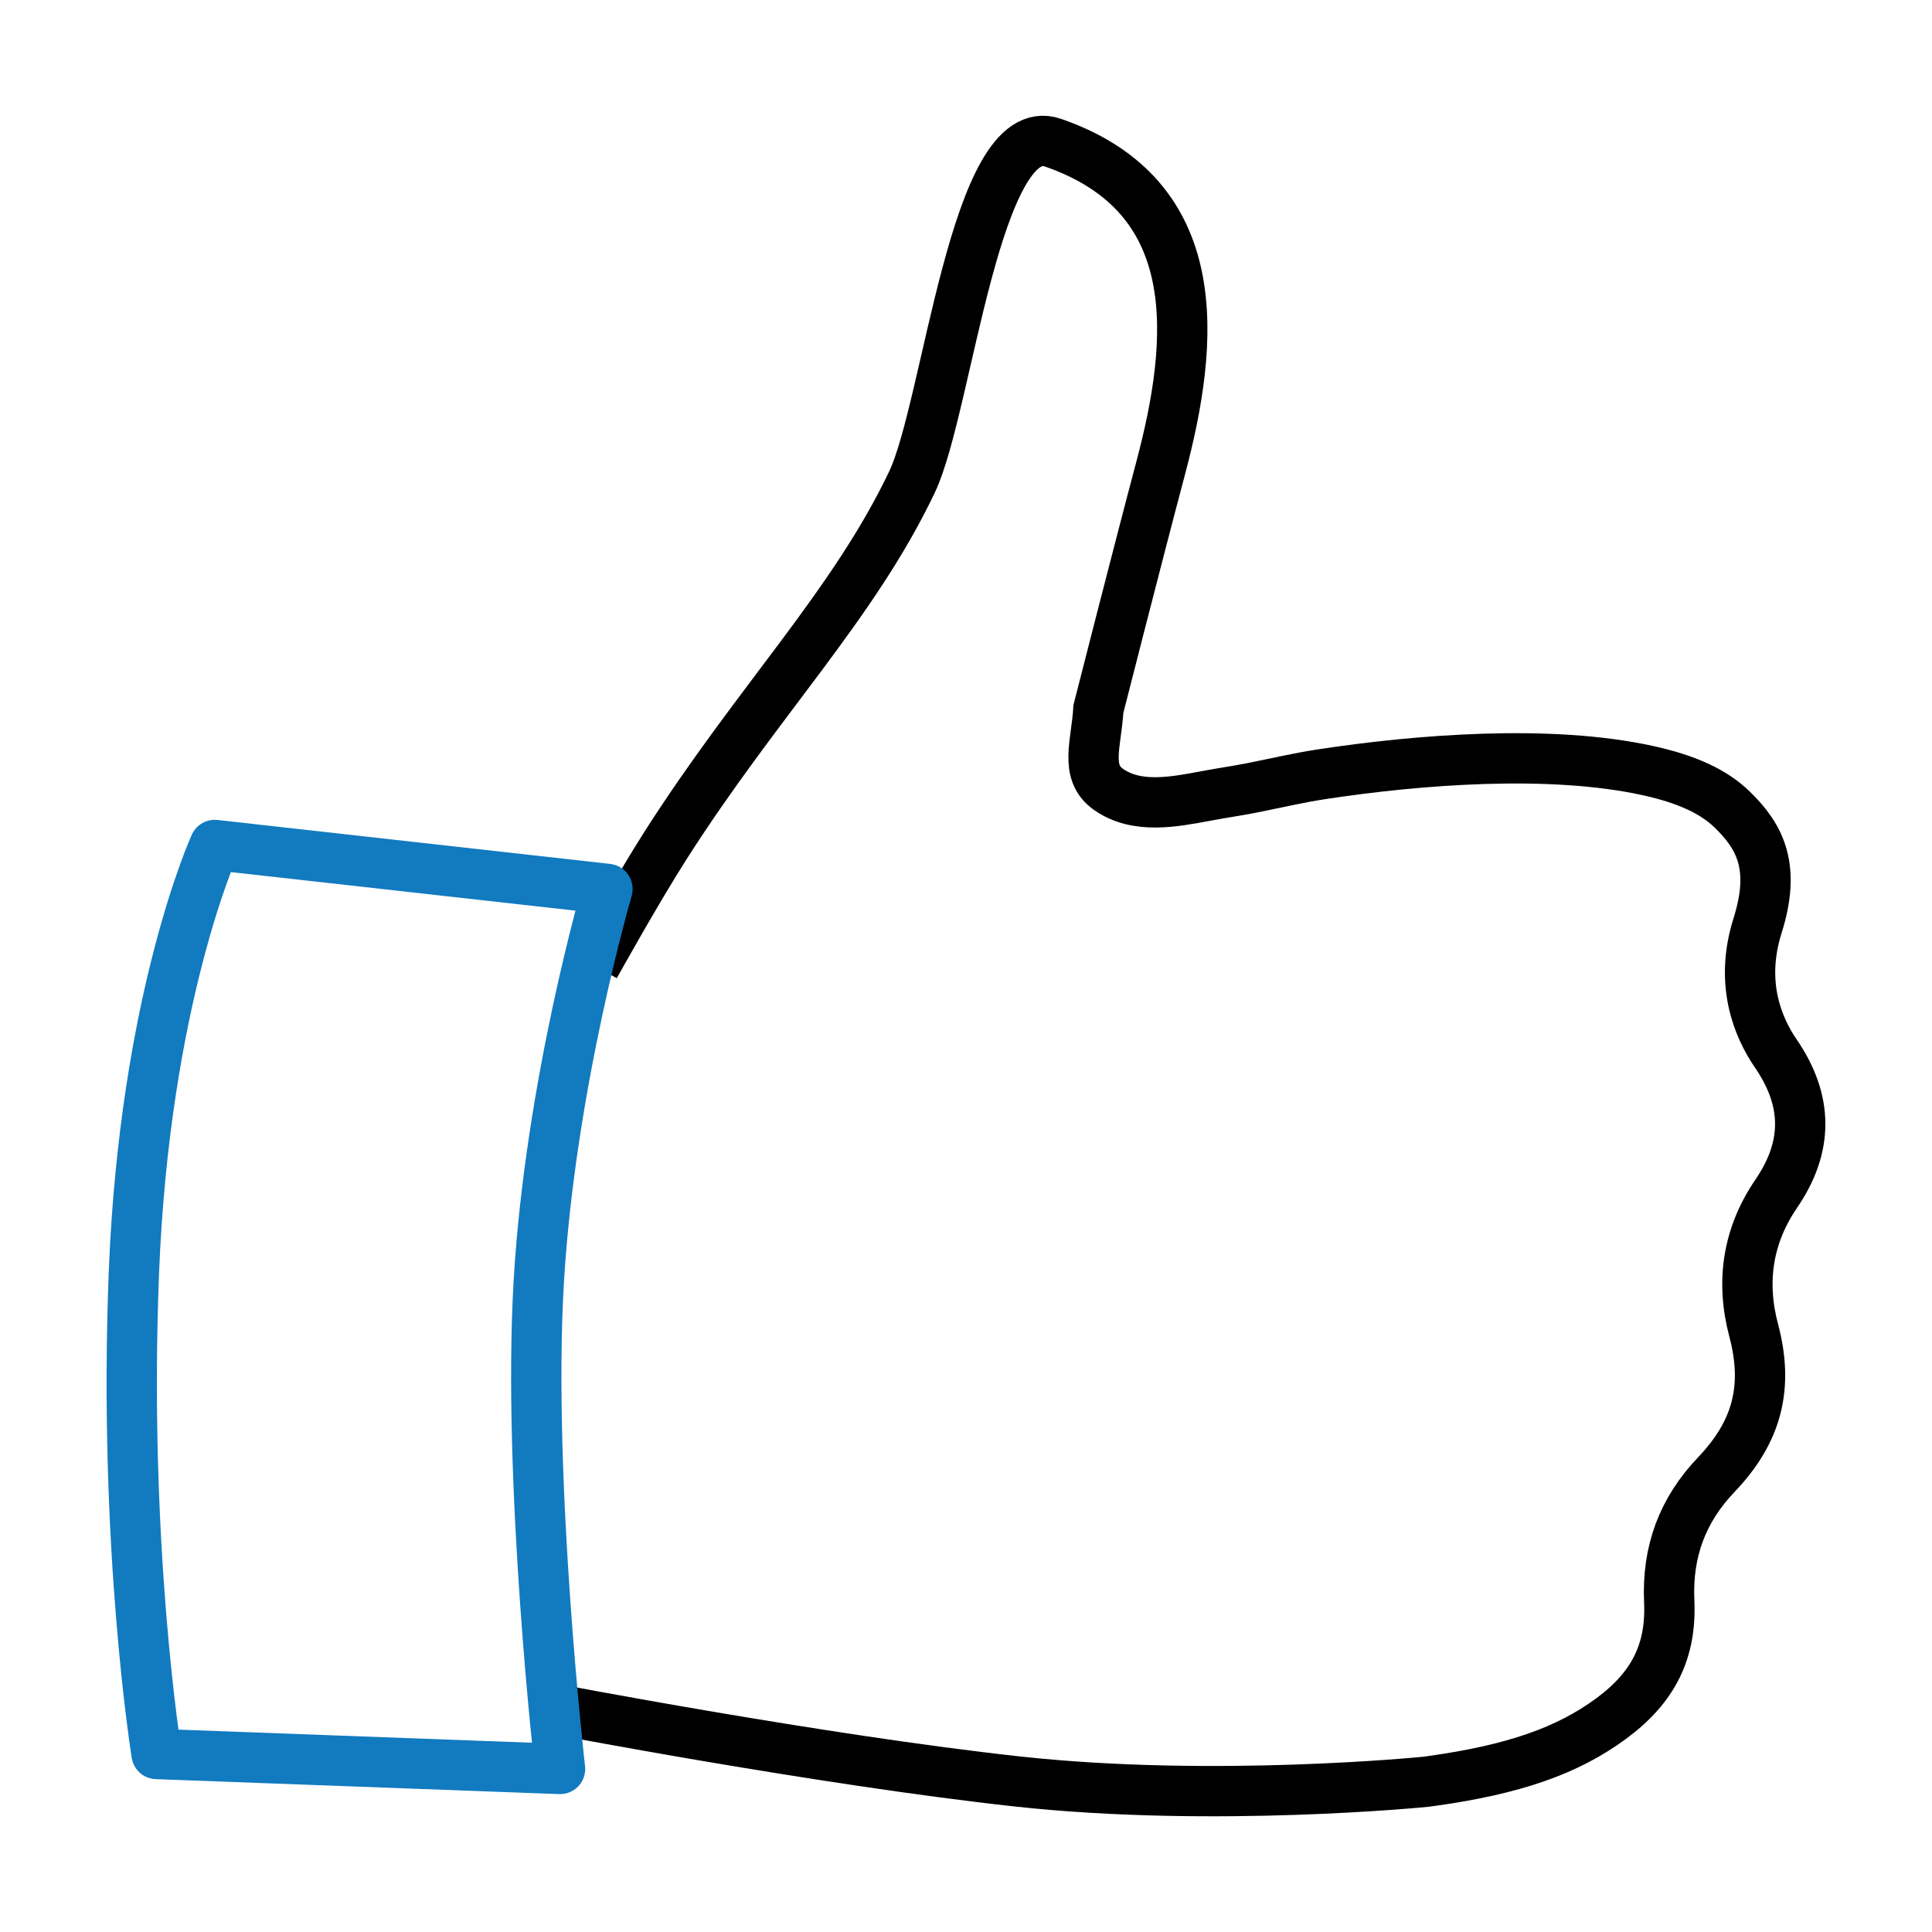 <?xml version="1.0" encoding="iso-8859-1"?>
<!-- Generator: Adobe Illustrator 28.3.0, SVG Export Plug-In . SVG Version: 6.00 Build 0)  -->
<svg version="1.1" id="Ebene_1" xmlns="http://www.w3.org/2000/svg" xmlns:xlink="http://www.w3.org/1999/xlink" x="0px" y="0px"
	 viewBox="0 0 96 96" style="enable-background:new 0 0 96 96;" xml:space="preserve">
<g>
	<path style="fill:none;stroke:#000000;stroke-width:2.5;stroke-miterlimit:10;" d="M27.358,84.878c0,0,13.422,2.573,23.204,3.643
		c9.782,1.07,20.277,0.015,20.277,0.015l0.294-0.04c4.071-0.566,6.75-1.498,8.918-3.096c2.111-1.555,3.002-3.353,2.892-5.83
		c-0.111-2.471,0.655-4.531,2.339-6.296c2.035-2.132,2.608-4.346,1.856-7.177c-0.652-2.454-0.274-4.737,1.123-6.783
		c1.595-2.337,1.587-4.615-0.022-6.966c-0.908-1.327-1.804-3.505-0.908-6.348c0.912-2.894,0.155-4.403-1.261-5.776
		c-0.921-0.893-2.249-1.507-4.181-1.932c-4.877-1.074-11.452-0.547-16.233,0.183c-1.187,0.181-2.183,0.424-3.48,0.681
		c-0.644,0.128-1.527,0.257-2.196,0.384c-1.676,0.316-3.484,0.665-4.886-0.306c-1.234-0.854-0.61-2.304-0.515-4.007
		c0,0,1.983-7.791,3.091-11.956c1.689-6.348,2.327-13.525-5.353-16.183c-3.851-1.333-5.222,13.126-7,16.863
		c-2.916,6.125-7.656,10.866-12.244,18.054C31.608,44.298,29.555,48,29.555,48"/>
	<g>
		<path style="fill:none;stroke:#127ABF;stroke-width:2.5;stroke-linecap:round;stroke-linejoin:round;" d="M30.183,44.17
			l-19.512-2.184c0,0-3.482,7.622-4.018,21.262s1.128,23.907,1.128,23.907l20.047,0.743c0,0-1.635-14.353-1.057-24.204
			c0.578-9.851,3.412-19.509,3.412-19.509V44.17z"/>
	</g>
</g>
</svg>
